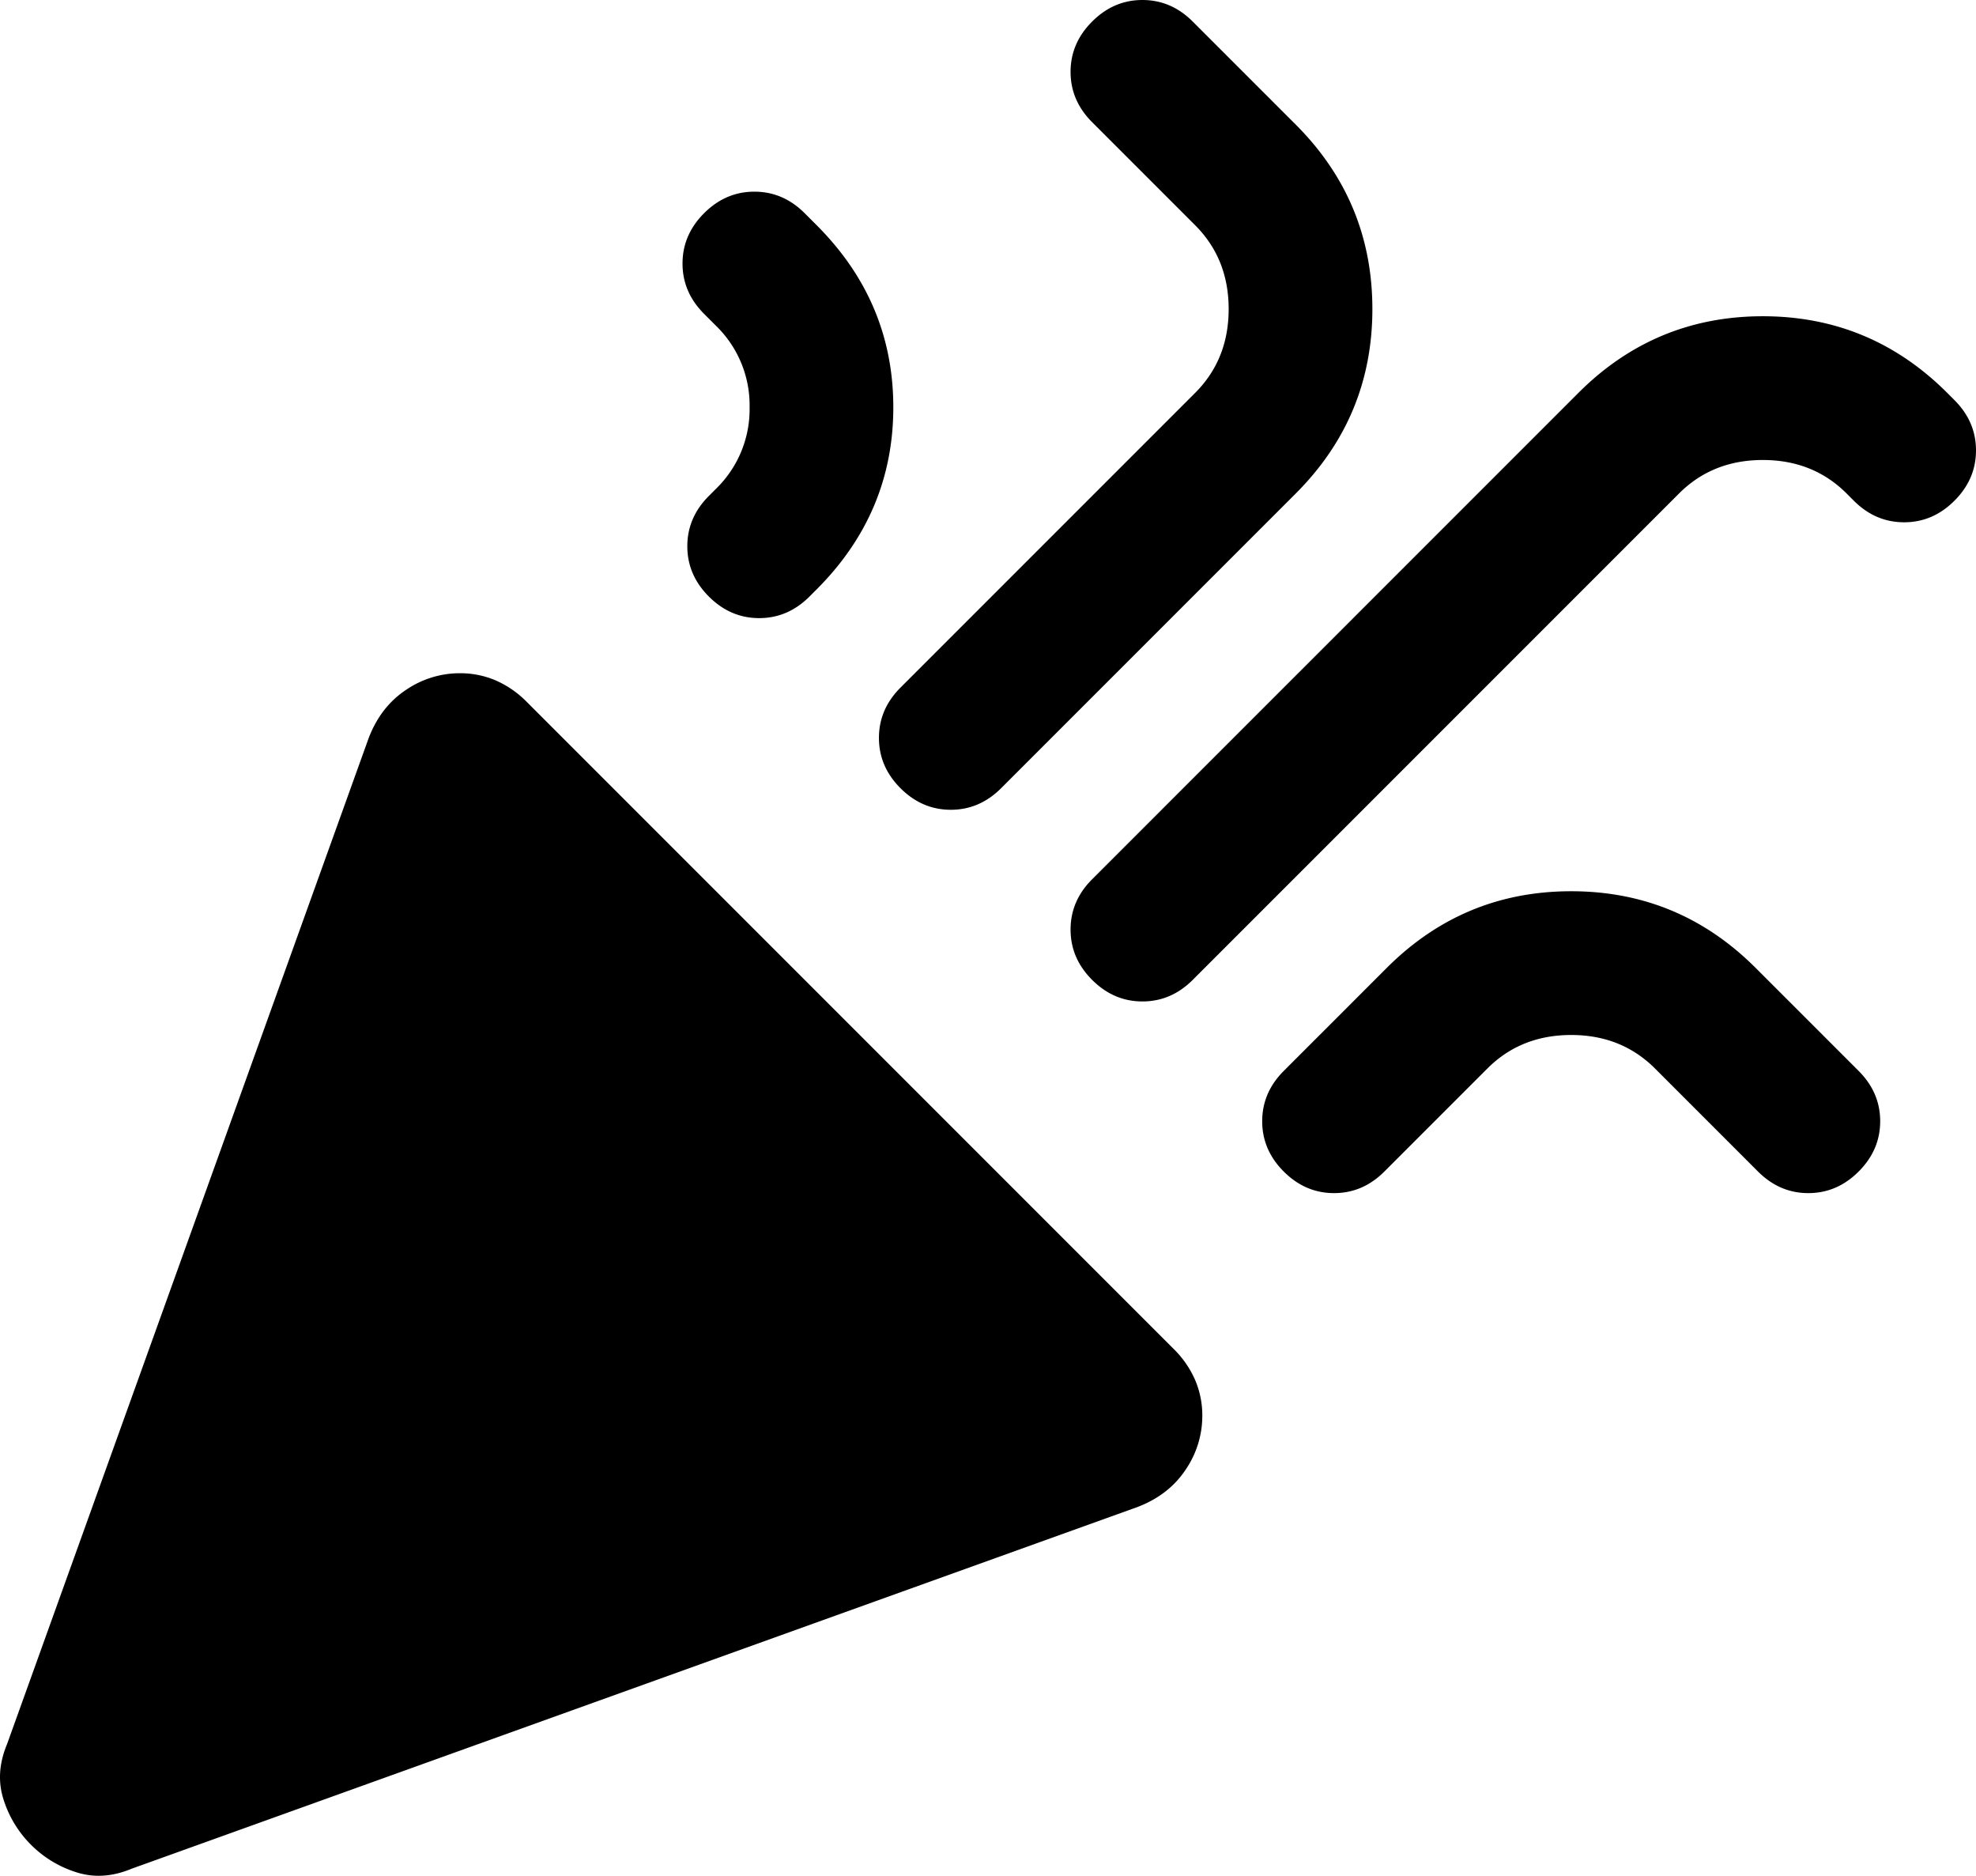 <svg xmlns="http://www.w3.org/2000/svg" width="824.941" height="782.941" viewBox="0 0 824.941 782.941">
  <path id="icon__celebration--black" d="M108-160,259-580q5-13,15.5-20a39.824,39.824,0,0,1,22.5-7,37.673,37.673,0,0,1,15,3,41.523,41.523,0,0,1,13,9L595-325a41.523,41.523,0,0,1,9,13,37.673,37.673,0,0,1,3,15,39.824,39.824,0,0,1-7,22.5Q593-264,580-259L160-108q-12,5-23,1.5A46.319,46.319,0,0,1,118-118a46.319,46.319,0,0,1-11.5-19Q103-148,108-160ZM921-679q-9,9-21,9t-21-9l-3-3q-14-14-35-14t-35,14L603-479q-9,9-21,9t-21-9q-9-9-9-21t9-21L764-724q32-32,77-32t77,32l3,3q9,9,9,21T921-679ZM399-799q9-9,21-9t21,9l5,5q32,32,32,76t-32,76l-3,3q-9,9-21,9t-21-9q-9-9-9-21t9-21l3-3a46.289,46.289,0,0,0,14-34,46.289,46.289,0,0,0-14-34l-5-5q-9-9-9-21T399-799Zm162-80q9-9,21-9t21,9l43,43q32,32,32,77t-32,77L523-559q-9,9-21,9t-21-9q-9-9-9-21t9-21L604-724q14-14,14-35t-14-35l-43-43q-9-9-9-21T561-879ZM881-399q-9,9-21,9t-21-9l-43-43q-14-14-35-14t-35,14l-43,43q-9,9-21,9t-21-9q-9-9-9-21t9-21l43-43q32-32,77-32t77,32l43,43q9,9,9,21T881-399Z" transform="translate(-105.059 888)"/>
</svg>
